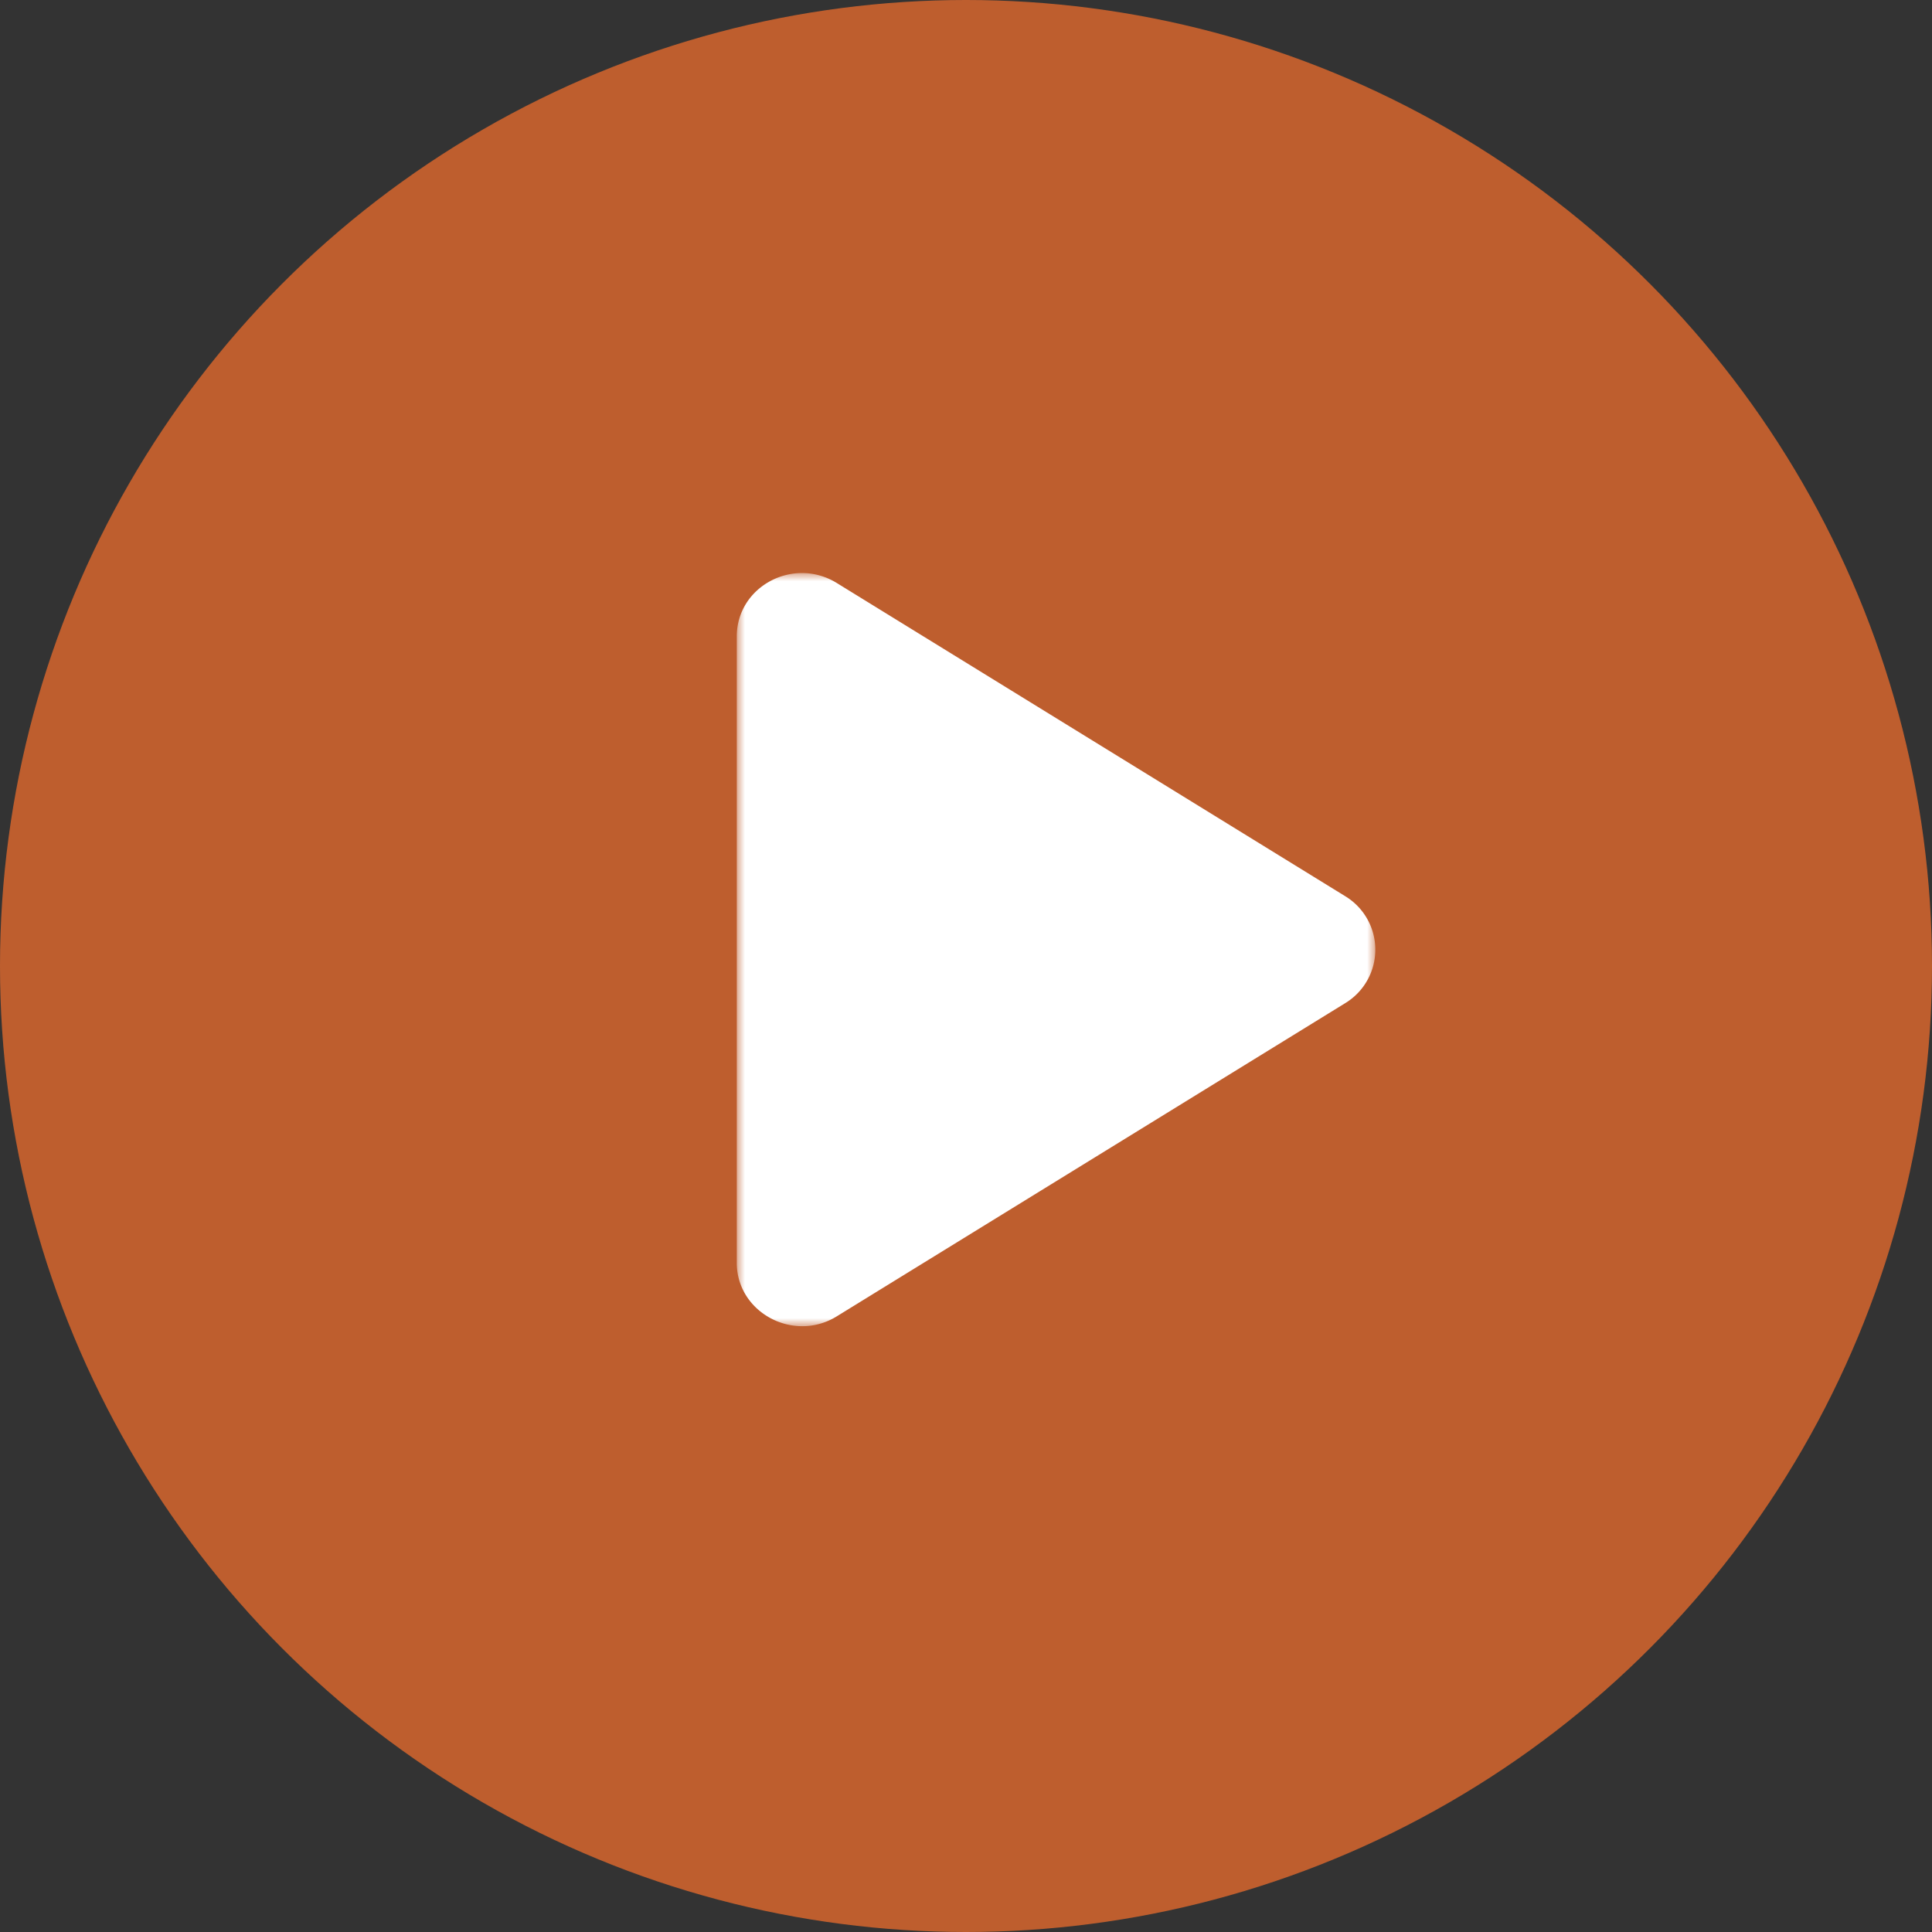 <svg width="118" height="118" viewBox="0 0 118 118" xmlns="http://www.w3.org/2000/svg" xmlns:xlink="http://www.w3.org/1999/xlink">
    <rect x="0" y="0" width="118" height="118" fill="#333333" stroke="none"/>
    <defs>
        <path id="msumk4owoa" d="M0 0h39v46H0z"/>
    </defs>
    <g fill="none" fill-rule="evenodd">
        <circle fill-opacity=".797" fill="#E1692D" cx="59" cy="59" r="59"/>
        <g transform="translate(45 35)">
            <mask id="8sq8wwyp9b" fill="#fff">
                <use xlink:href="#msumk4owoa"/>
            </mask>
            <path d="M37.163 19.738 6.085.594C3.445-1.01 0 .818 0 3.878v38.25c0 3.022 3.445 4.888 6.085 3.283l31.078-19.143a3.82 3.82 0 0 0 0-6.53" fill="#FFF" mask="url(#8sq8wwyp9b)"/>
        </g>
    </g>
</svg>
